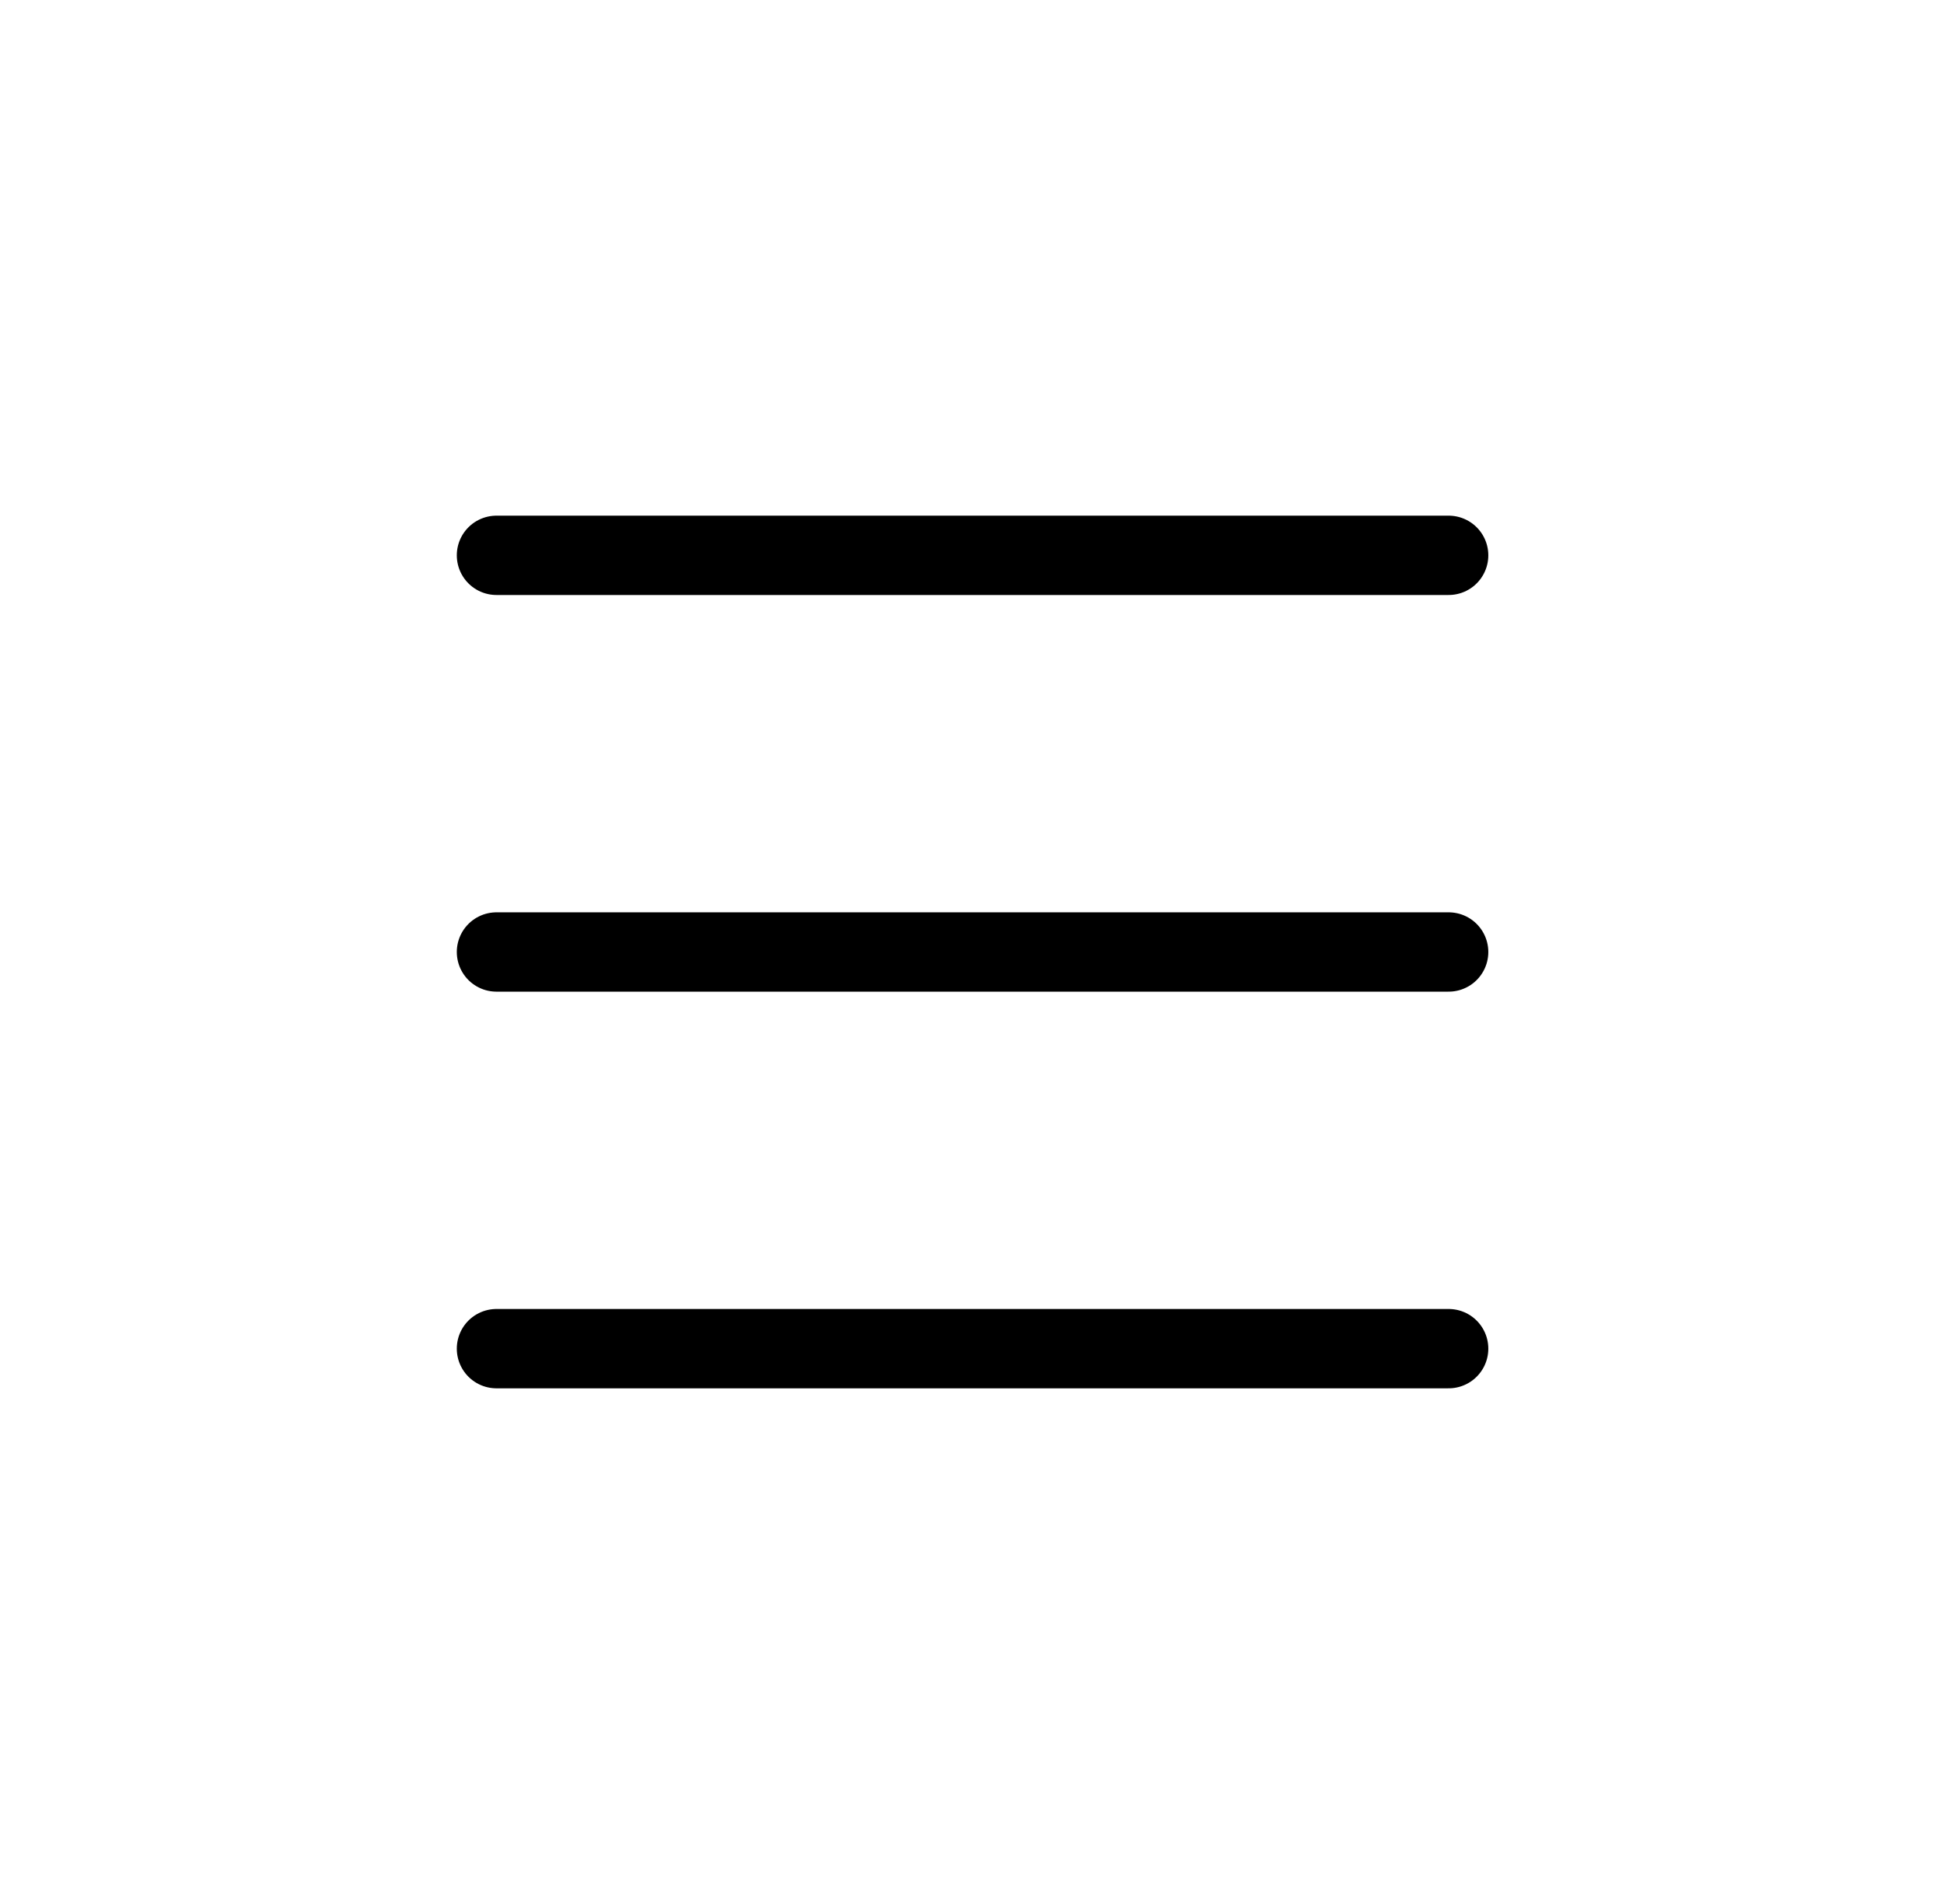 <?xml version="1.0" encoding="UTF-8" standalone="no"?><!DOCTYPE svg PUBLIC "-//W3C//DTD SVG 1.1//EN" "http://www.w3.org/Graphics/SVG/1.1/DTD/svg11.dtd"><svg width="100%" height="100%" viewBox="0 0 49 48" version="1.1" xmlns="http://www.w3.org/2000/svg" xmlns:xlink="http://www.w3.org/1999/xlink" xml:space="preserve" xmlns:serif="http://www.serif.com/" style="fill-rule:evenodd;clip-rule:evenodd;stroke-linecap:round;stroke-linejoin:round;"><rect id="Artboard1" x="0.514" y="0" width="48" height="48" style="fill:none;"/><g><path d="M12.514,14l24,0m-24,10l24,0m-24,10l24,0" style="fill:none;fill-rule:nonzero;stroke:#000;stroke-width:2px;"/></g></svg>